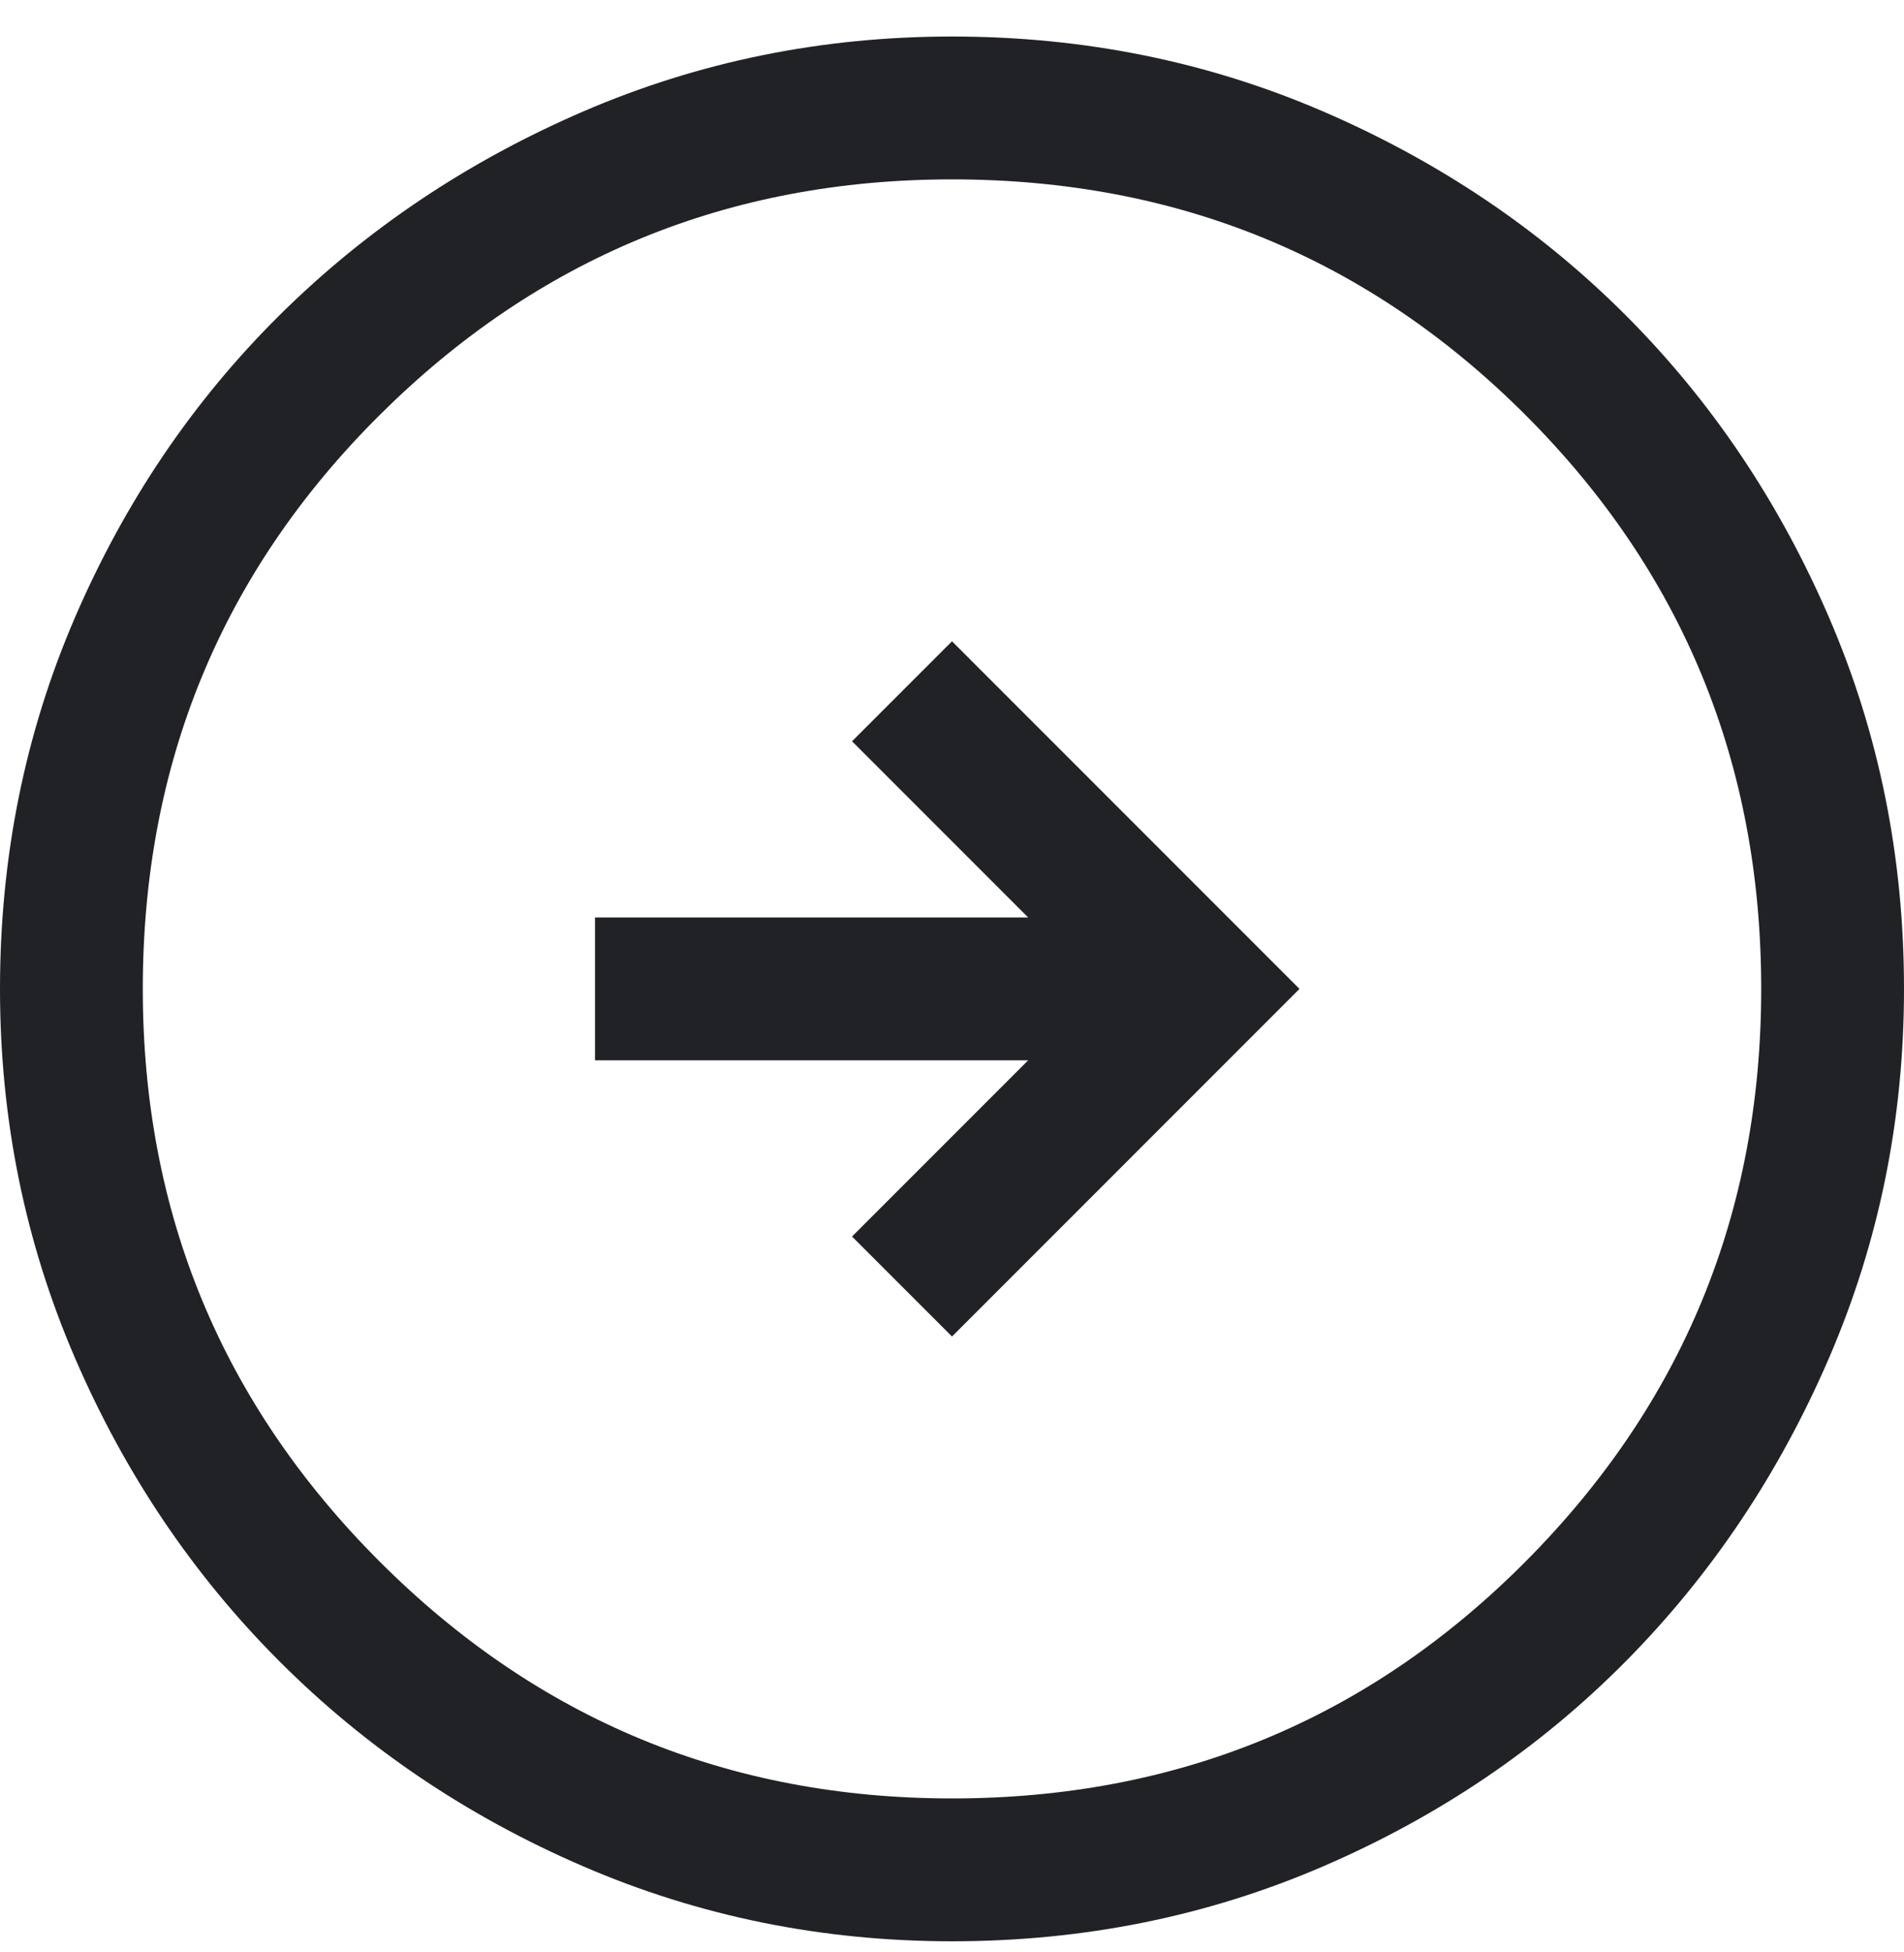 <svg xmlns="http://www.w3.org/2000/svg" width="40" height="41" fill="none"><path fill="#212226" d="m20 28.067 7.3-7.3-7.3-7.3-2.1 2.1 3.7 3.7h-9.1v3h9.1l-3.7 3.7zm0 12.7q-4.1 0-7.75-1.575t-6.375-4.3-4.3-6.375T0 20.767q0-4.15 1.575-7.8t4.3-6.35 6.375-4.275T20 .767q4.15 0 7.8 1.575t6.35 4.275 4.275 6.35 1.575 7.8q0 4.1-1.575 7.75t-4.275 6.375-6.35 4.3-7.8 1.575m0-3q7.1 0 12.05-4.975T37 20.767q0-7.1-4.95-12.05T20 3.767q-7.05 0-12.025 4.95T3 20.767q0 7.05 4.975 12.025T20 37.767"/></svg>